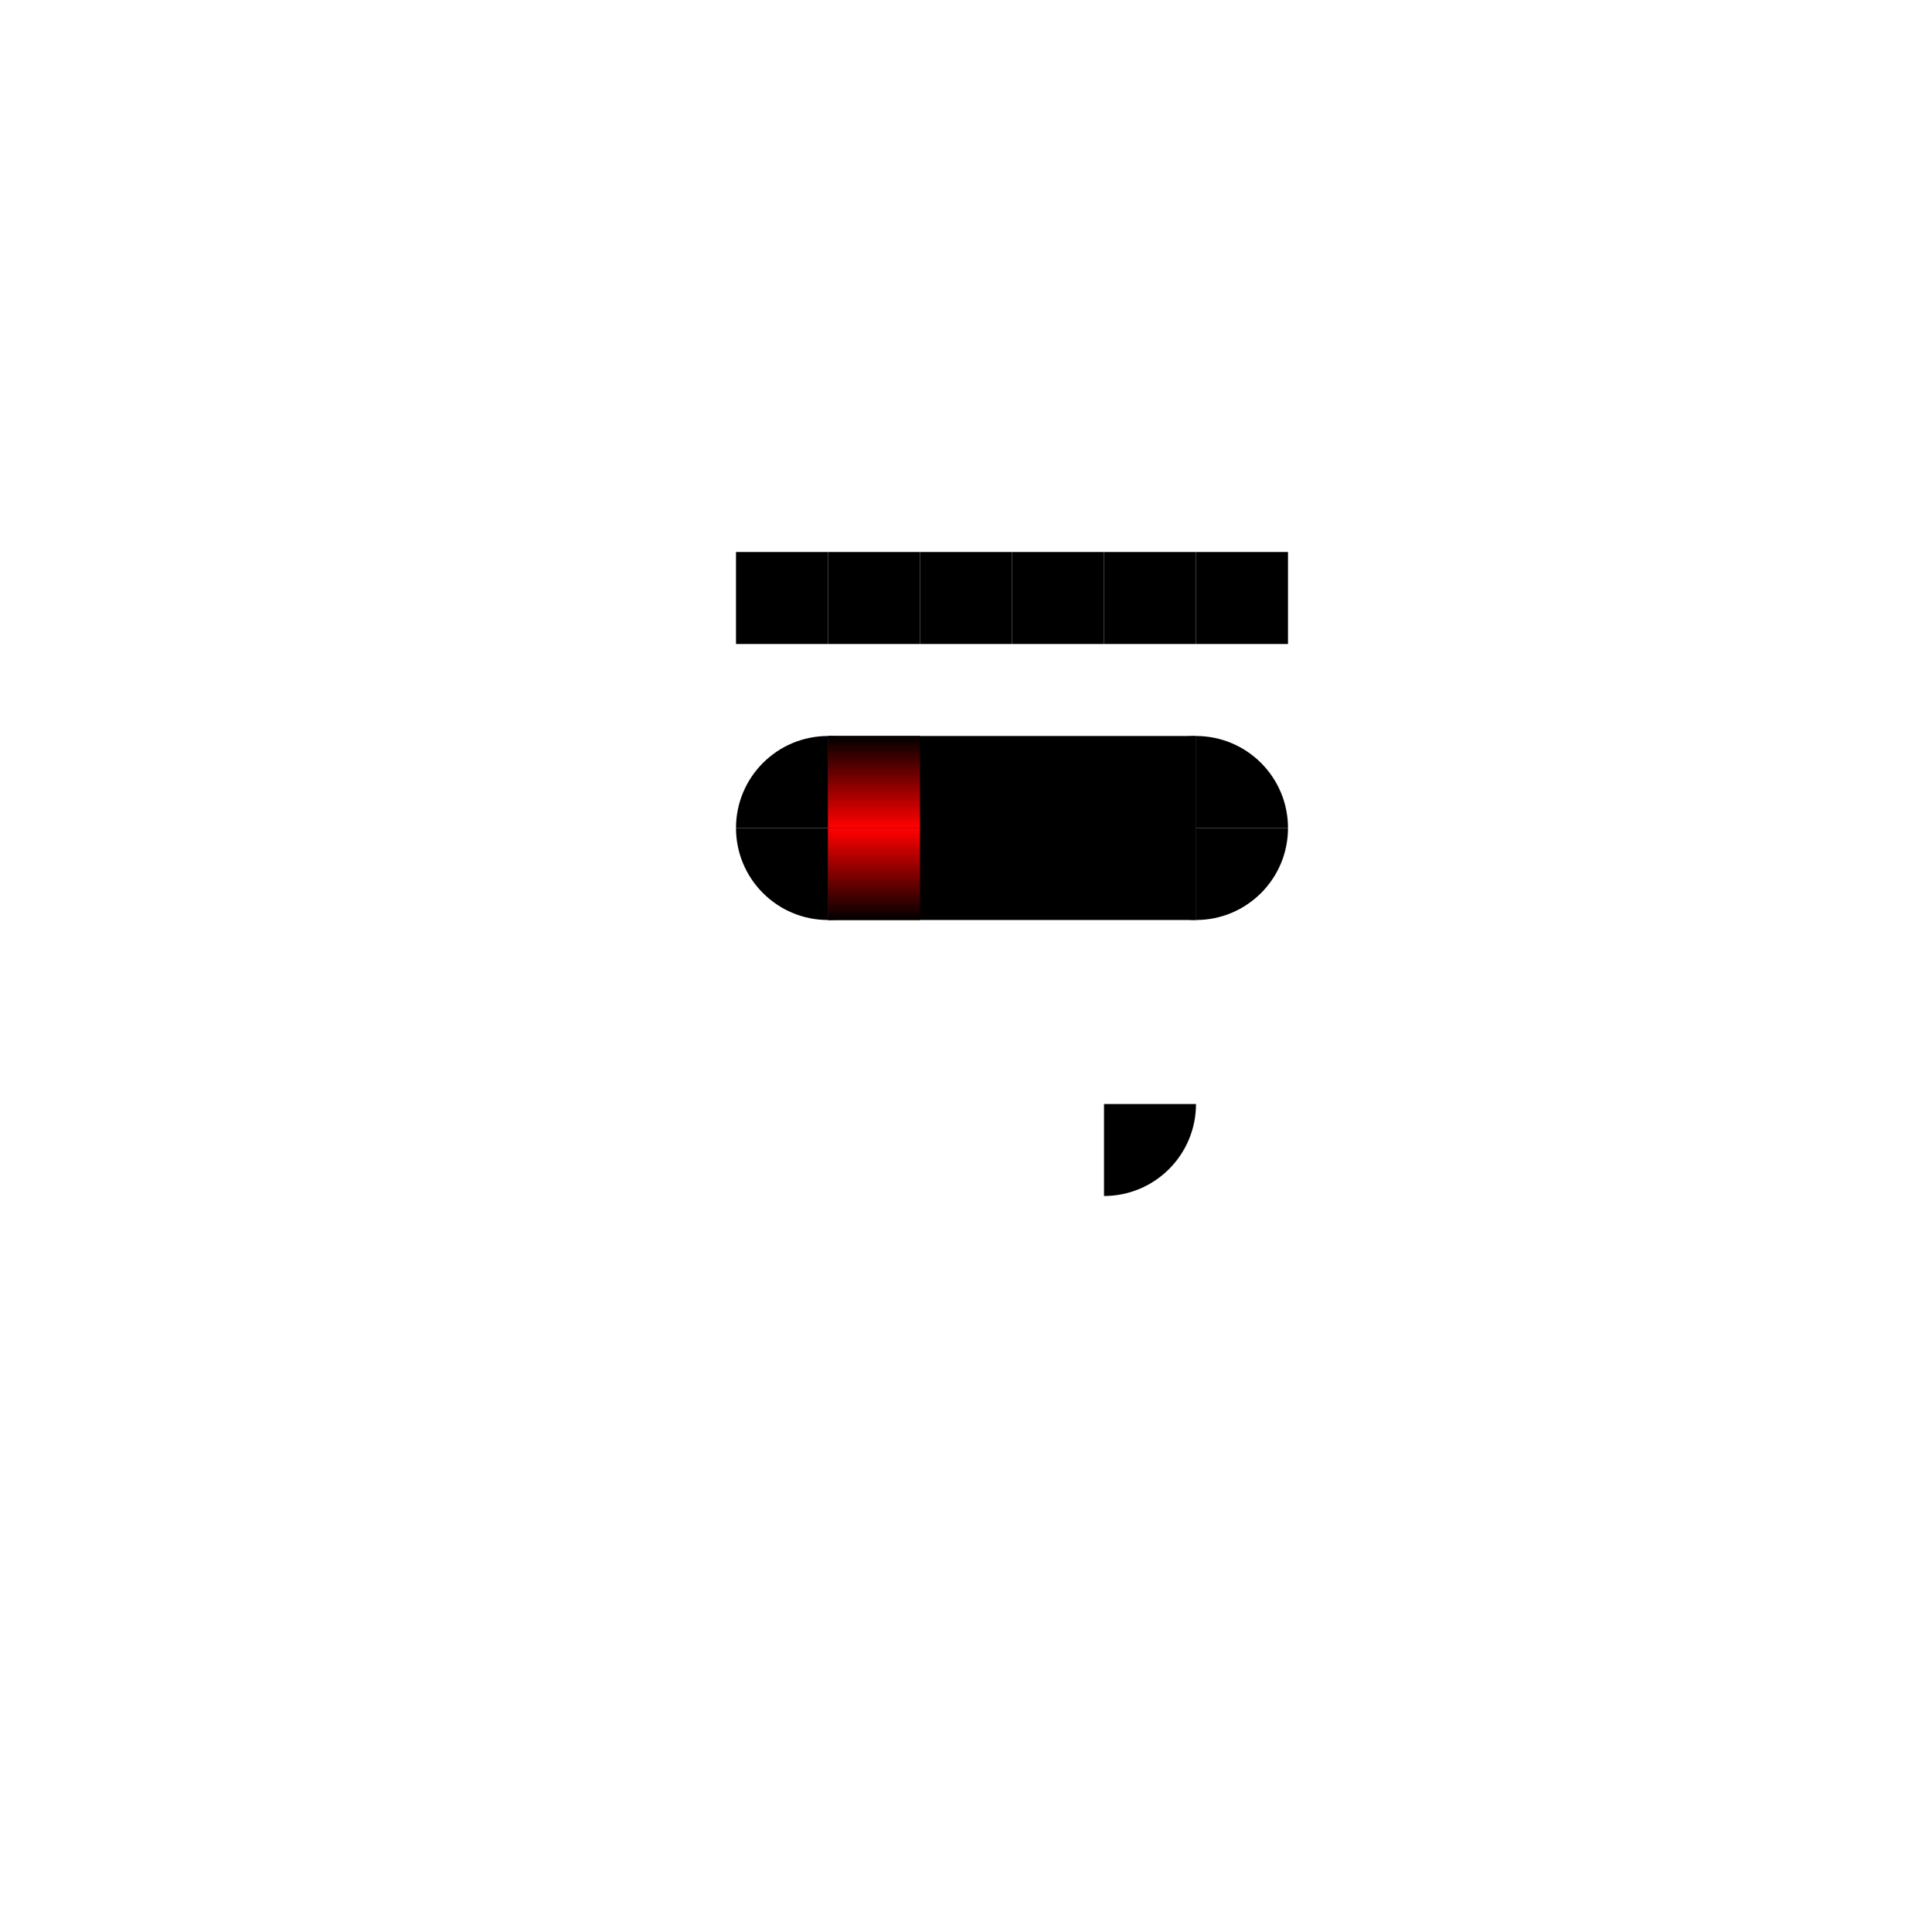 <svg xmlns="http://www.w3.org/2000/svg" preserveAspectRatio="xMinYMin meet" viewBox="0 0 21 21">
  <!-- Our symbol in its own coordinate system -->
  <symbol id="myDot1" width="1" height="1">
    <circle cx="1" cy="1" r="1" />
  </symbol>
  <symbol id="myDot2" width="1" height="1">
    <circle cx="0" cy="1" r="1" />
  </symbol>
  <symbol id="myDot3" width="1" height="1">
    <circle cx="1" cy="0" r="1" />
  </symbol>
  <symbol id="myDot4" width="1" height="1">
    <circle cx="0" cy="0" r="1" />
  </symbol>

  <!-- eyes -->
  <g id="eyes">
    <title>1: Thermal lancet</title>
    <defs>
      <linearGradient id="glow1" x1="0%" y1="0%" x2="0%" y2="100%">
        <stop offset="0%" stop-color="#000000" />
        <stop offset="99%" stop-color="#FF0000" />
        <stop offset="100%" stop-color="#FF0000" />
      </linearGradient>
    </defs>

    <defs>
      <linearGradient id="glow2" x1="0%" y1="100%" x2="0%" y2="0%">
        <stop offset="0%" stop-color="#000000" />
        <stop offset="99%" stop-color="#FF0000" />
        <stop offset="100%" stop-color="#FF0000" />
      </linearGradient>
    </defs>

    <use href="#myDot1" x="8" y="8" fill="#000000" />
    <use href="#myDot2" x="9" y="8" fill="#000000" />
    <use href="#myDot3" x="8" y="9" fill="#000000" />
    <use href="#myDot4" x="9" y="9" fill="#000000" />

    <rect height="2" width="4" x="9" y="8" fill="#000000" />

    <use href="#myDot1" x="12" y="8" fill="#000000" />
    <use href="#myDot2" x="13" y="8" fill="#000000" />
    <use href="#myDot3" x="12" y="9" fill="#000000" />
    <use href="#myDot4" x="13" y="9" fill="#000000" />

    <rect height="1" width="1" x="9" y="8" fill="url(#glow1)">
      <animate attributeName="x" values="9;12;9" dur="3s" begin="0s" repeatCount="indefinite" />
    </rect>

    <rect height="1" width="1" x="9" y="9" fill="url(#glow2)">
      <animate attributeName="x" values="9; 12; 9" dur="3s" begin="0s" repeatCount="indefinite" />
    </rect>
  </g>
  <g id="mouth">
    <title>1: ok</title>
    <use href="#myDot4" x="12" y="12" fill="#000000" />
  </g>
  <g id="head">
    <title>1: nr. 1</title>
    <rect height="1" width="1" x="8" y="6" fill="#000000" />
    <rect height="1" width="1" x="9" y="6" fill="#000000" />
    <rect height="1" width="1" x="10" y="6" fill="#000000" />
    <rect height="1" width="1" x="11" y="6" fill="#000000" />
    <rect height="1" width="1" x="12" y="6" fill="#000000" />
    <rect height="1" width="1" x="13" y="6" fill="#000000" />
  </g>
</svg>
